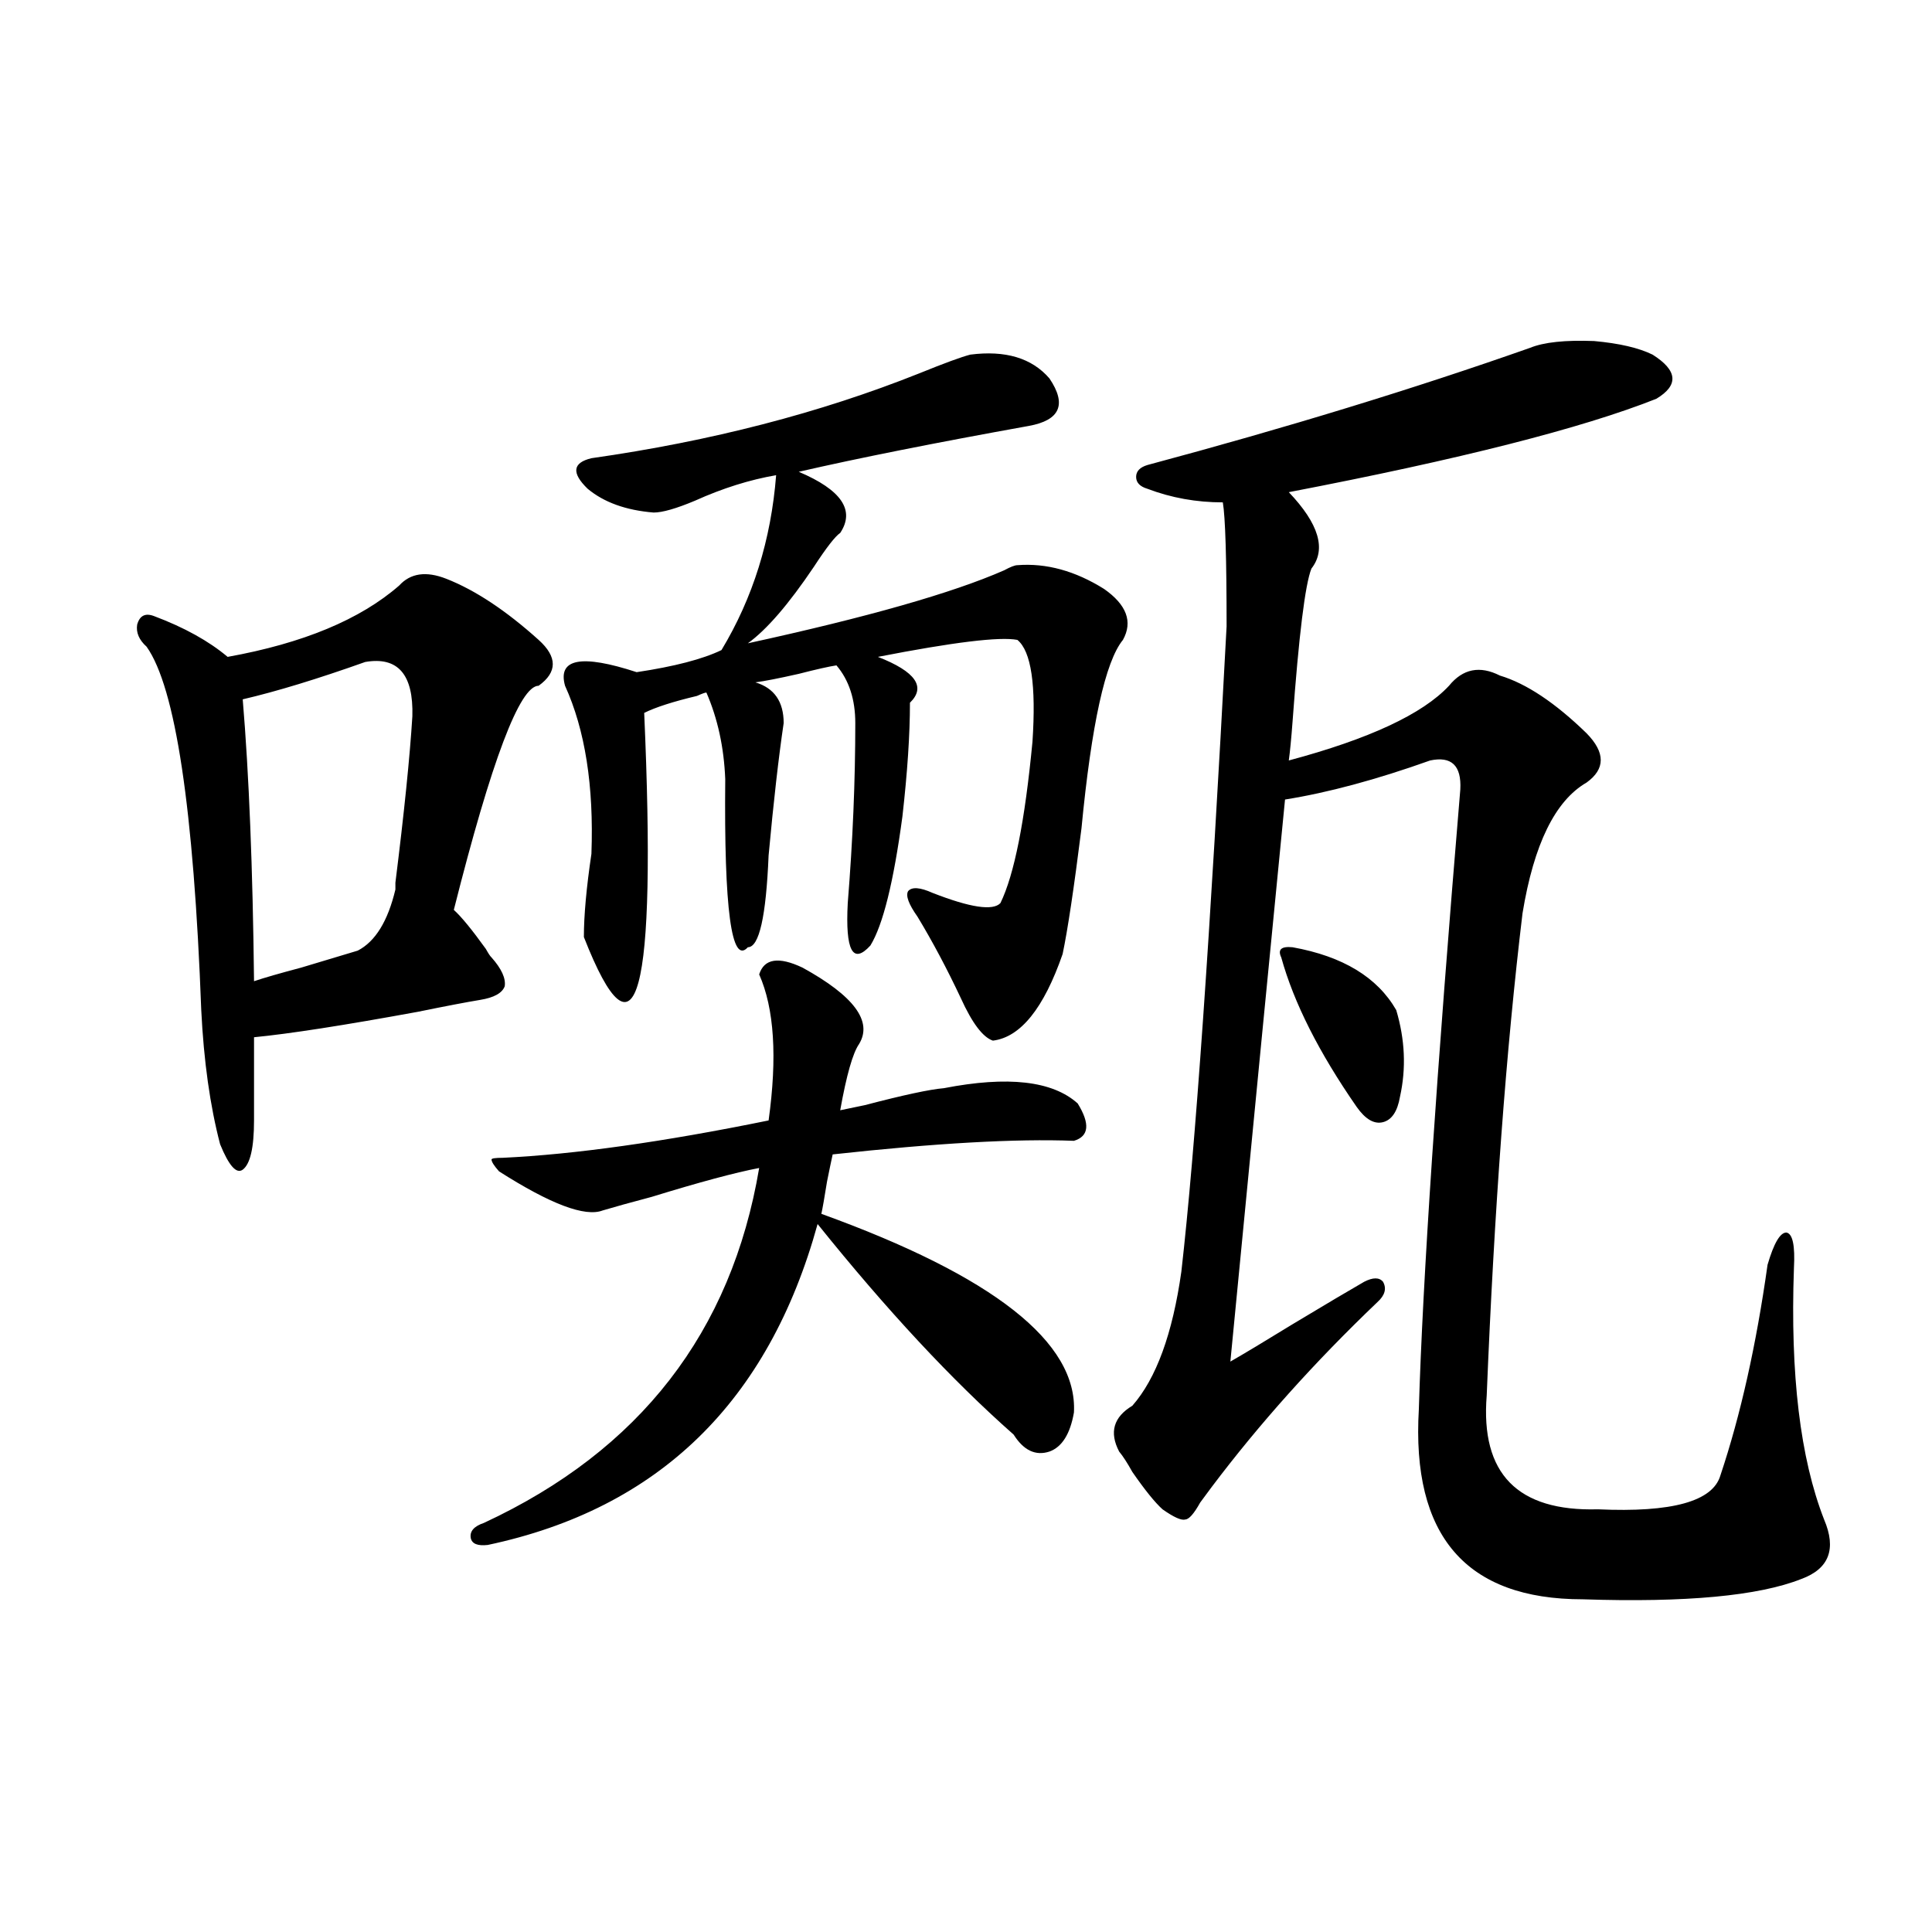 <?xml version="1.0" encoding="utf-8"?>
<!-- Generator: Adobe Illustrator 16.0.0, SVG Export Plug-In . SVG Version: 6.00 Build 0)  -->
<!DOCTYPE svg PUBLIC "-//W3C//DTD SVG 1.1//EN" "http://www.w3.org/Graphics/SVG/1.1/DTD/svg11.dtd">
<svg version="1.1" id="图层_1" xmlns="http://www.w3.org/2000/svg" xmlns:xlink="http://www.w3.org/1999/xlink" x="0px" y="0px"
	 width="1000px" height="1000px" viewBox="0 0 1000 1000" enable-background="new 0 0 1000 1000" xml:space="preserve">
<path d="M230.994,299.57c14.954,5.864,30.884,16.411,47.804,31.641c9.756,8.789,9.756,16.699,0,23.73
	c-9.756,0-24.39,38.672-43.901,116.016c3.902,3.516,9.421,10.259,16.585,20.215c1.296,2.349,2.271,3.817,2.927,4.395
	c5.198,5.864,7.47,10.849,6.829,14.941c-1.311,3.516-5.533,5.864-12.683,7.031c-7.164,1.181-17.896,3.228-32.194,6.152
	c-38.383,7.031-66.675,11.426-84.876,13.184v43.066c0,14.063-1.951,22.563-5.854,25.488c-3.262,2.349-7.164-2.046-11.707-13.184
	c-5.213-19.913-8.46-43.066-9.756-69.434C100.266,418.524,90.83,355.82,75.876,334.727c-3.902-3.516-5.533-7.319-4.878-11.426
	c1.296-4.683,4.223-6.152,8.78-4.395c15.609,5.864,28.292,12.896,38.048,21.094c39.023-7.031,68.611-19.336,88.778-36.914
	C212.458,296.646,220.583,295.478,230.994,299.57z M189.044,342.637c-24.725,8.789-45.853,15.243-63.413,19.336
	c3.247,38.672,5.198,87.313,5.854,145.898c5.198-1.758,13.323-4.093,24.39-7.031c13.658-4.093,23.414-7.031,29.268-8.789
	c9.101-4.683,15.609-15.229,19.512-31.641c0-0.577,0-1.758,0-3.516c4.543-36.323,7.47-65.039,8.78-86.133
	C214.074,349.091,205.949,339.712,189.044,342.637z M415.38,500.84c26.661,14.653,36.417,27.837,29.268,39.551
	c-3.262,4.696-6.509,16.122-9.756,34.277c2.592-0.577,6.829-1.456,12.683-2.637c20.152-5.273,33.811-8.198,40.975-8.789
	c33.17-6.44,56.249-3.804,69.267,7.91c6.494,10.547,5.854,17.001-1.951,19.336c-29.923-1.167-71.553,1.181-124.875,7.031
	c-0.655,2.938-1.631,7.622-2.927,14.063c-1.311,8.212-2.286,13.774-2.927,16.699c89.099,32.231,132.68,66.509,130.729,102.832
	c-1.951,11.138-6.188,17.88-12.683,20.215c-7.164,2.349-13.338-0.577-18.536-8.789c-31.874-28.125-65.699-64.448-101.461-108.984
	c-25.365,91.997-82.284,147.368-170.728,166.113c-5.213,0.591-8.14-0.577-8.78-3.516c-0.655-3.516,1.616-6.152,6.829-7.91
	c80.639-37.491,128.122-98.726,142.436-183.691c-12.362,2.349-30.898,7.333-55.608,14.941c-11.066,2.938-19.512,5.273-25.365,7.031
	c-9.115,3.516-26.996-3.214-53.657-20.215c-2.606-2.925-3.902-4.972-3.902-6.152c0-0.577,1.951-0.879,5.854-0.879
	c37.072-1.758,82.925-8.198,137.558-19.336c4.543-32.808,2.927-58.008-4.878-75.586C395.533,496.157,403.018,494.989,415.38,500.84z
	 M502.207,183.555c18.201-2.335,31.859,1.758,40.975,12.305c9.101,13.485,5.519,21.685-10.731,24.609
	c-48.779,8.789-88.458,16.699-119.021,23.73c22.104,9.38,29.268,19.927,21.463,31.641c-2.606,1.758-7.164,7.622-13.658,17.578
	c-13.018,19.336-24.39,32.52-34.146,39.551c61.782-13.472,106.004-26.065,132.68-37.793c3.247-1.758,5.519-2.637,6.829-2.637
	c14.954-1.167,29.908,2.938,44.877,12.305c11.707,8.212,14.954,17.001,9.756,26.367c-9.115,11.138-16.265,43.657-21.463,97.559
	c-3.902,31.063-7.164,52.734-9.756,65.039c-9.756,28.125-21.798,43.066-36.097,44.824c-5.213-1.758-10.731-9.077-16.585-21.973
	c-7.164-15.229-14.634-29.292-22.438-42.188c-4.558-6.44-6.188-10.835-4.878-13.184c1.951-2.335,6.174-2.046,12.683,0.879
	c19.512,7.622,31.219,9.38,35.121,5.273c7.149-14.64,12.683-42.476,16.585-83.496c1.951-29.292-0.655-46.87-7.805-52.734
	c-9.115-1.758-33.17,1.181-72.193,8.789c19.512,7.622,25.03,15.532,16.585,23.73c0,16.411-1.311,36.035-3.902,58.887
	c-4.558,33.989-10.091,56.25-16.585,66.797c-9.115,9.97-13.018,2.637-11.707-21.973c2.592-32.218,3.902-63.281,3.902-93.164
	c0-12.305-3.262-22.261-9.756-29.883c-3.902,0.591-10.411,2.06-19.512,4.395c-10.411,2.349-17.896,3.817-22.438,4.395
	c9.756,2.938,14.634,9.97,14.634,21.094c-2.606,17.578-5.213,40.43-7.805,68.555c-1.311,31.641-4.878,47.461-10.731,47.461
	c-8.46,9.38-12.362-19.624-11.707-87.012c-0.655-16.397-3.902-31.339-9.756-44.824c-0.655,0-2.286,0.591-4.878,1.758
	c-12.362,2.938-21.463,5.864-27.316,8.789c6.494,147.079-3.902,185.751-31.219,116.016c0-11.124,1.296-25.488,3.902-43.066
	c1.296-35.156-3.262-64.16-13.658-87.012c-3.902-14.063,8.445-16.397,37.072-7.031c19.512-2.925,34.146-6.729,43.901-11.426
	c16.25-26.944,25.686-57.129,28.292-90.527c-13.658,2.349-27.651,6.743-41.95,13.184c-9.756,4.106-16.92,6.152-21.463,6.152
	c-14.313-1.167-25.7-5.273-34.146-12.305c-8.46-8.198-7.805-13.472,1.951-15.82c61.782-8.789,118.366-23.429,169.752-43.945
	C488.869,187.949,497.649,184.735,502.207,183.555z M791.956,180.039c7.149-2.925,18.201-4.093,33.17-3.516
	c13.003,1.181,23.079,3.516,30.243,7.031c13.003,8.212,13.658,15.82,1.951,22.852c-38.383,15.243-101.796,31.353-190.239,48.34
	c15.609,16.411,19.512,29.595,11.707,39.551c-3.262,8.212-6.509,34.579-9.756,79.102c-0.655,8.789-1.311,15.532-1.951,20.215
	c41.615-11.124,69.267-24.019,82.925-38.672c7.149-8.789,15.93-10.547,26.341-5.273c13.658,4.106,28.612,14.063,44.877,29.883
	c9.756,9.97,9.756,18.457,0,25.488c-16.265,9.38-27.316,31.942-33.17,67.676c-8.46,70.313-14.634,153.521-18.536,249.609
	c-3.262,40.43,15.93,60.067,57.56,58.887c38.368,1.758,59.511-4.093,63.413-17.578c10.396-31.05,18.536-67.374,24.39-108.984
	c3.247-11.124,6.494-16.699,9.756-16.699c3.247,0.591,4.543,6.743,3.902,18.457c-1.951,55.083,3.247,98.438,15.609,130.078
	c6.494,15.243,2.592,25.488-11.707,30.762c-22.118,8.789-59.846,12.305-113.168,10.547c-60.486,0-88.778-32.808-84.876-98.438
	c1.951-66.206,9.101-173.145,21.463-320.801c0.641-12.305-4.558-17.276-15.609-14.941c-27.972,9.97-53.017,16.699-75.12,20.215
	c-6.509,66.22-15.944,163.188-28.292,290.918c7.149-4.093,17.881-10.547,32.194-19.336c17.561-10.547,29.908-17.866,37.072-21.973
	c4.543-2.335,7.805-2.335,9.756,0c1.951,3.516,0.976,7.031-2.927,10.547c-32.529,31.063-61.142,62.993-85.852,95.801
	c-2.606,3.516-4.558,6.152-5.854,7.91c-3.262,5.864-5.854,8.789-7.805,8.789c-1.951,0.591-5.854-1.167-11.707-5.273
	c-3.902-3.516-9.115-9.956-15.609-19.336c-2.606-4.683-4.878-8.198-6.829-10.547c-5.213-9.956-2.927-17.866,6.829-23.73
	c12.348-14.063,20.808-37.202,25.365-69.434c7.149-62.69,14.954-174.023,23.414-333.984c0-35.156-0.655-56.538-1.951-64.16
	c-13.658,0-26.676-2.335-39.023-7.031c-3.902-1.167-5.854-3.214-5.854-6.152c0-2.925,1.951-4.972,5.854-6.152
	C666.105,221.348,732.11,201.133,791.956,180.039z M669.032,490.293c26.006,4.696,43.901,15.532,53.657,32.52
	c4.543,15.243,5.198,30.185,1.951,44.824c-1.311,7.622-4.237,12.017-8.78,13.184c-4.558,1.181-9.115-1.456-13.658-7.91
	c-19.512-28.125-32.529-53.901-39.023-77.344C661.228,491.474,663.179,489.716,669.032,490.293z"/>
</svg>
